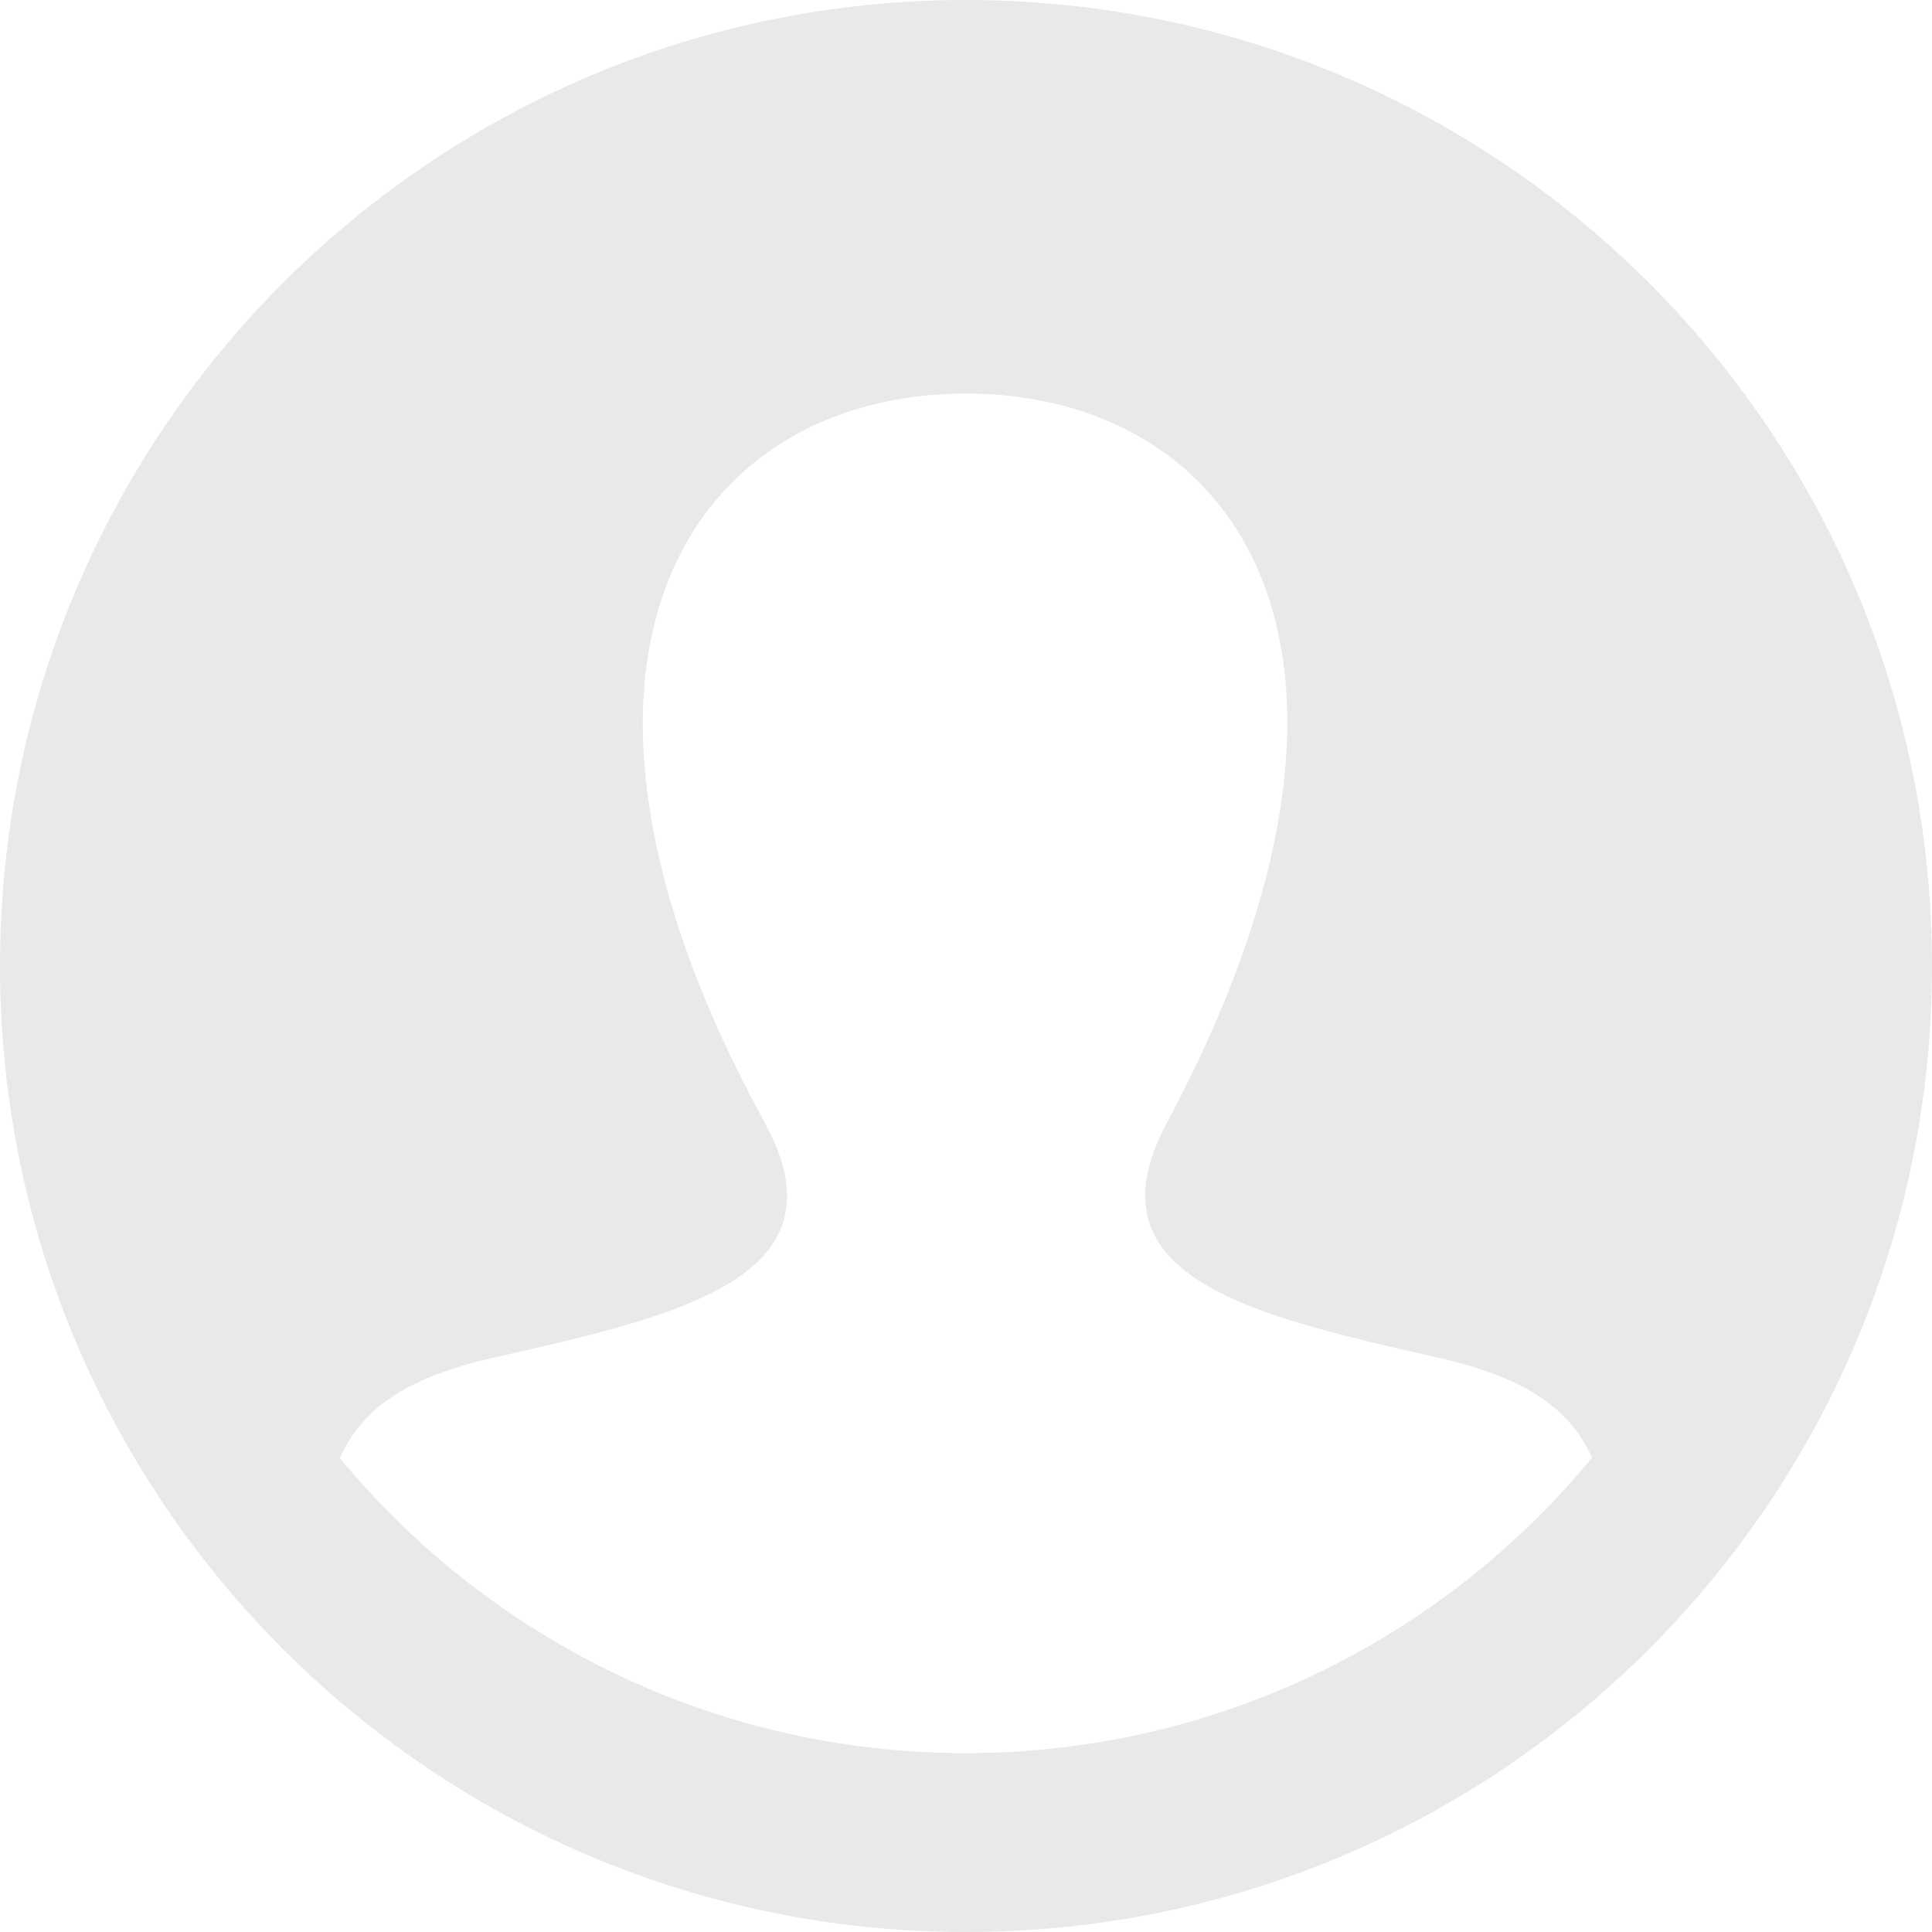 <svg xmlns="http://www.w3.org/2000/svg" width="108" height="108" viewBox="0 0 108 108">
    <path fill="#202020" fill-rule="evenodd" d="M54 0C24.178 0 0 24.178 0 54c0 29.821 24.178 54 54 54 29.821 0 54-24.179 54-54 0-29.822-24.179-54-54-54zm-.009 98C39.889 98 27.286 91.558 19 81.504c1.17-2.63 3.536-4.449 8.43-5.57 10.133-2.317 20.135-4.386 15.322-13.167C28.505 36.748 38.692 22 53.99 22c15 0 25.44 14.203 11.24 40.767-4.674 8.727 4.966 10.801 15.32 13.166 4.886 1.118 7.27 2.928 8.449 5.548C80.71 91.553 68.102 98 53.991 98z" opacity=".1"/>
</svg>
